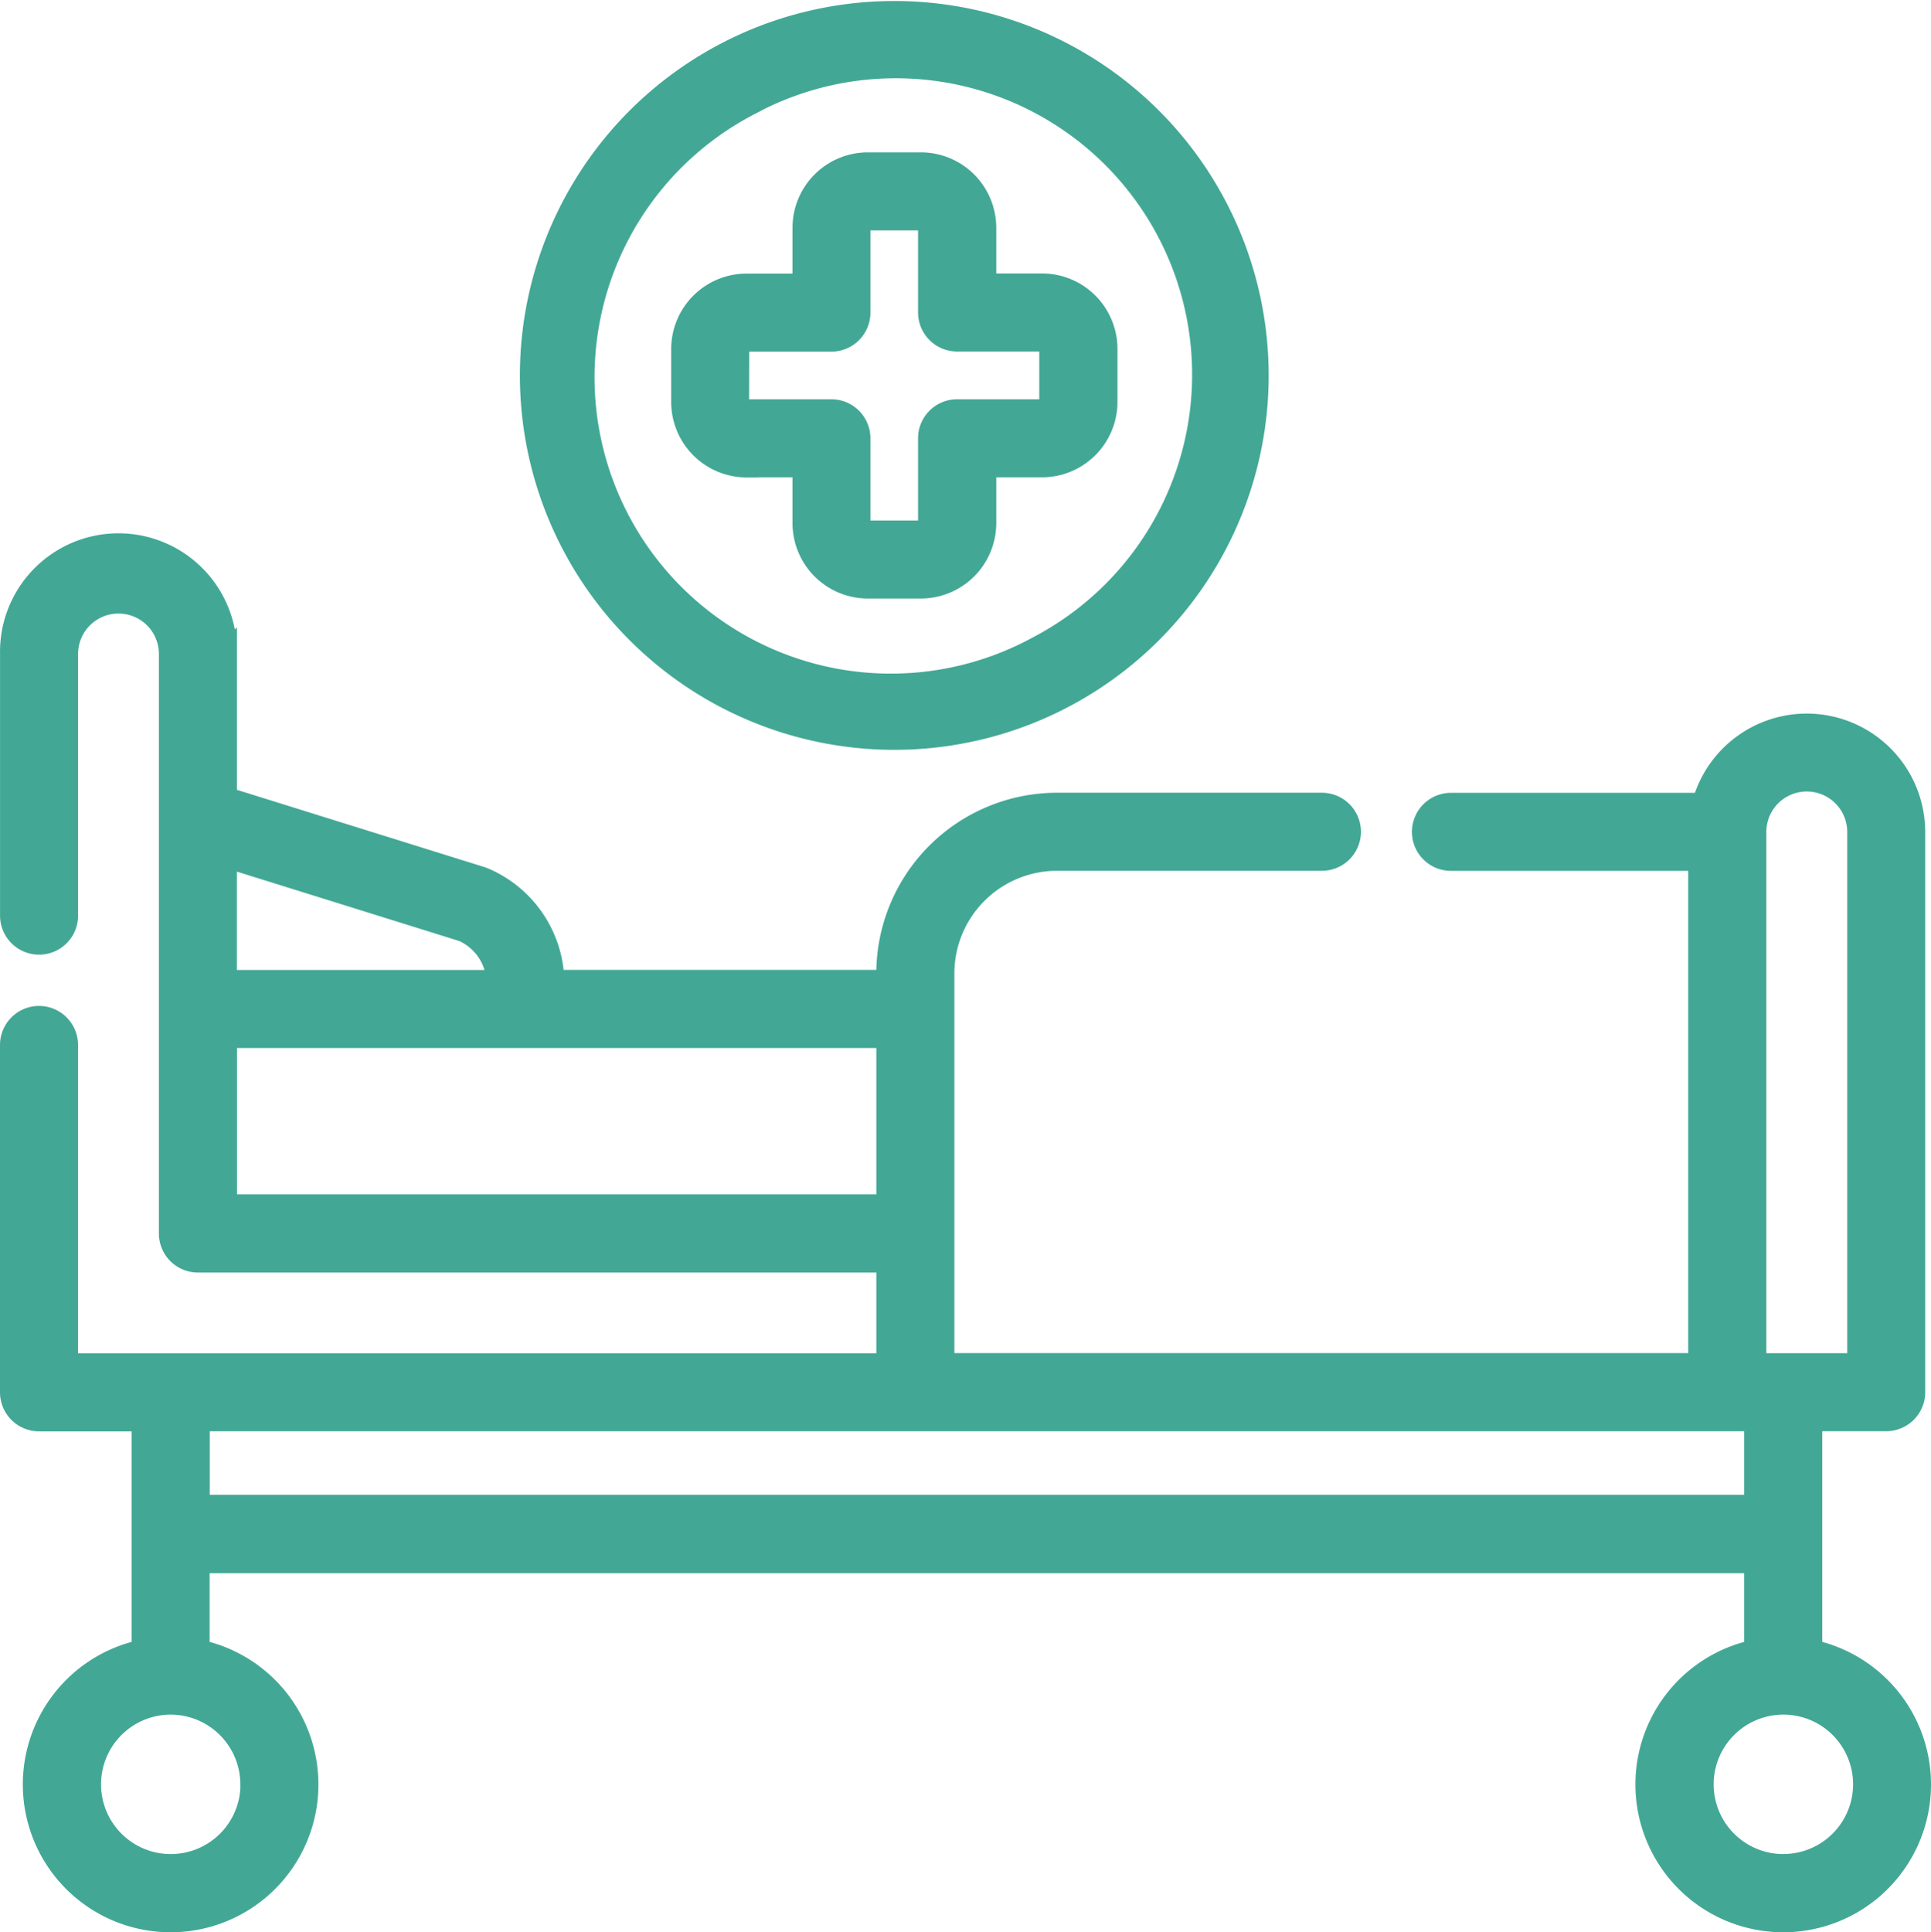<svg xmlns="http://www.w3.org/2000/svg" width="43.653" height="43.673" viewBox="0 0 43.653 43.673">
  <g id="hospital-bed" transform="translate(0.25 0.27)">
    <g id="Group_35" data-name="Group 35" transform="translate(0 -0.001)">
      <path id="Path_2252" data-name="Path 2252" d="M145.268,16.069a8.213,8.213,0,0,0,9.659-11.706,8.213,8.213,0,0,0-11.107-3.4h0a8.213,8.213,0,0,0,1.448,15.106Zm-.854-13.99h0a6.949,6.949,0,1,1,6.519,12.274A6.949,6.949,0,1,1,144.414,2.08Z" transform="translate(-127.707 0.001)" fill="#42a895" stroke="#42a895" stroke-width="0.5"/>
      <path id="Path_2253" data-name="Path 2253" d="M181.482,47.476h1.289v1.286a1.454,1.454,0,0,0,1.452,1.454h1.2a1.456,1.456,0,0,0,1.454-1.454V47.476h1.286a1.456,1.456,0,0,0,1.454-1.454v-1.2a1.456,1.456,0,0,0-1.454-1.454h-1.286V42.085a1.456,1.456,0,0,0-1.454-1.454h-1.2a1.454,1.454,0,0,0-1.452,1.454v1.286h-1.289a1.456,1.456,0,0,0-1.454,1.454v1.2a1.456,1.456,0,0,0,1.454,1.454Zm-.19-2.651a.192.192,0,0,1,.19-.19H183.4a.632.632,0,0,0,.632-.632V42.085a.191.191,0,0,1,.187-.19h1.2a.192.192,0,0,1,.19.19V44a.632.632,0,0,0,.632.632h1.918a.192.192,0,0,1,.19.19v1.2a.192.192,0,0,1-.19.19h-1.918a.632.632,0,0,0-.632.632v1.918a.192.192,0,0,1-.19.19h-1.2a.191.191,0,0,1-.187-.19V46.844a.632.632,0,0,0-.632-.632h-1.921a.192.192,0,0,1-.19-.19Z" transform="translate(-164.855 -37.206)" fill="#42a895" stroke="#42a895" stroke-width="0.5"/>
      <path id="Path_2254" data-name="Path 2254" d="M40.695,168.332v-5.206h1.695a.632.632,0,0,0,.632-.632V149.828a2.428,2.428,0,0,0-4.771-.632h-5.7a.632.632,0,1,0,0,1.264h5.613v11.4H21.075v-8.833a2.572,2.572,0,0,1,2.569-2.569h5.99a.632.632,0,1,0,0-1.264h-5.99a3.838,3.838,0,0,0-3.834,3.833v.171H12.258a2.583,2.583,0,0,0-1.581-2.317l-.053-.019-5.768-1.8v-3.255a2.428,2.428,0,1,0-4.855,0v5.915a.632.632,0,1,0,1.264,0v-5.915a1.163,1.163,0,1,1,2.327,0v13.1a.632.632,0,0,0,.632.632H19.811v2.326H1.264v-7.22a.632.632,0,1,0-1.264,0v7.852a.632.632,0,0,0,.632.632H2.975v5.206a3.091,3.091,0,1,0,1.264,0v-2H39.43v2a3.091,3.091,0,1,0,1.264,0Zm-.1-19.666a1.164,1.164,0,0,1,1.164,1.162v12.034H39.431V149.828A1.163,1.163,0,0,1,40.593,148.666Zm-30.376,3.395a1.309,1.309,0,0,1,.778,1.139H4.855v-2.813Zm-5.361,6.211v-3.808H19.811v3.808Zm.578,13.086a1.826,1.826,0,1,1-1.826-1.826A1.828,1.828,0,0,1,5.433,171.357Zm-1.194-6.294v-1.937H39.43v1.937Zm35.824,8.12a1.826,1.826,0,1,1,1.826-1.826A1.828,1.828,0,0,1,40.063,173.183Z" transform="translate(0 -131.294)" fill="#42a895" stroke="#42a895" stroke-width="0.5"/>
    </g>
  </g>
</svg>

